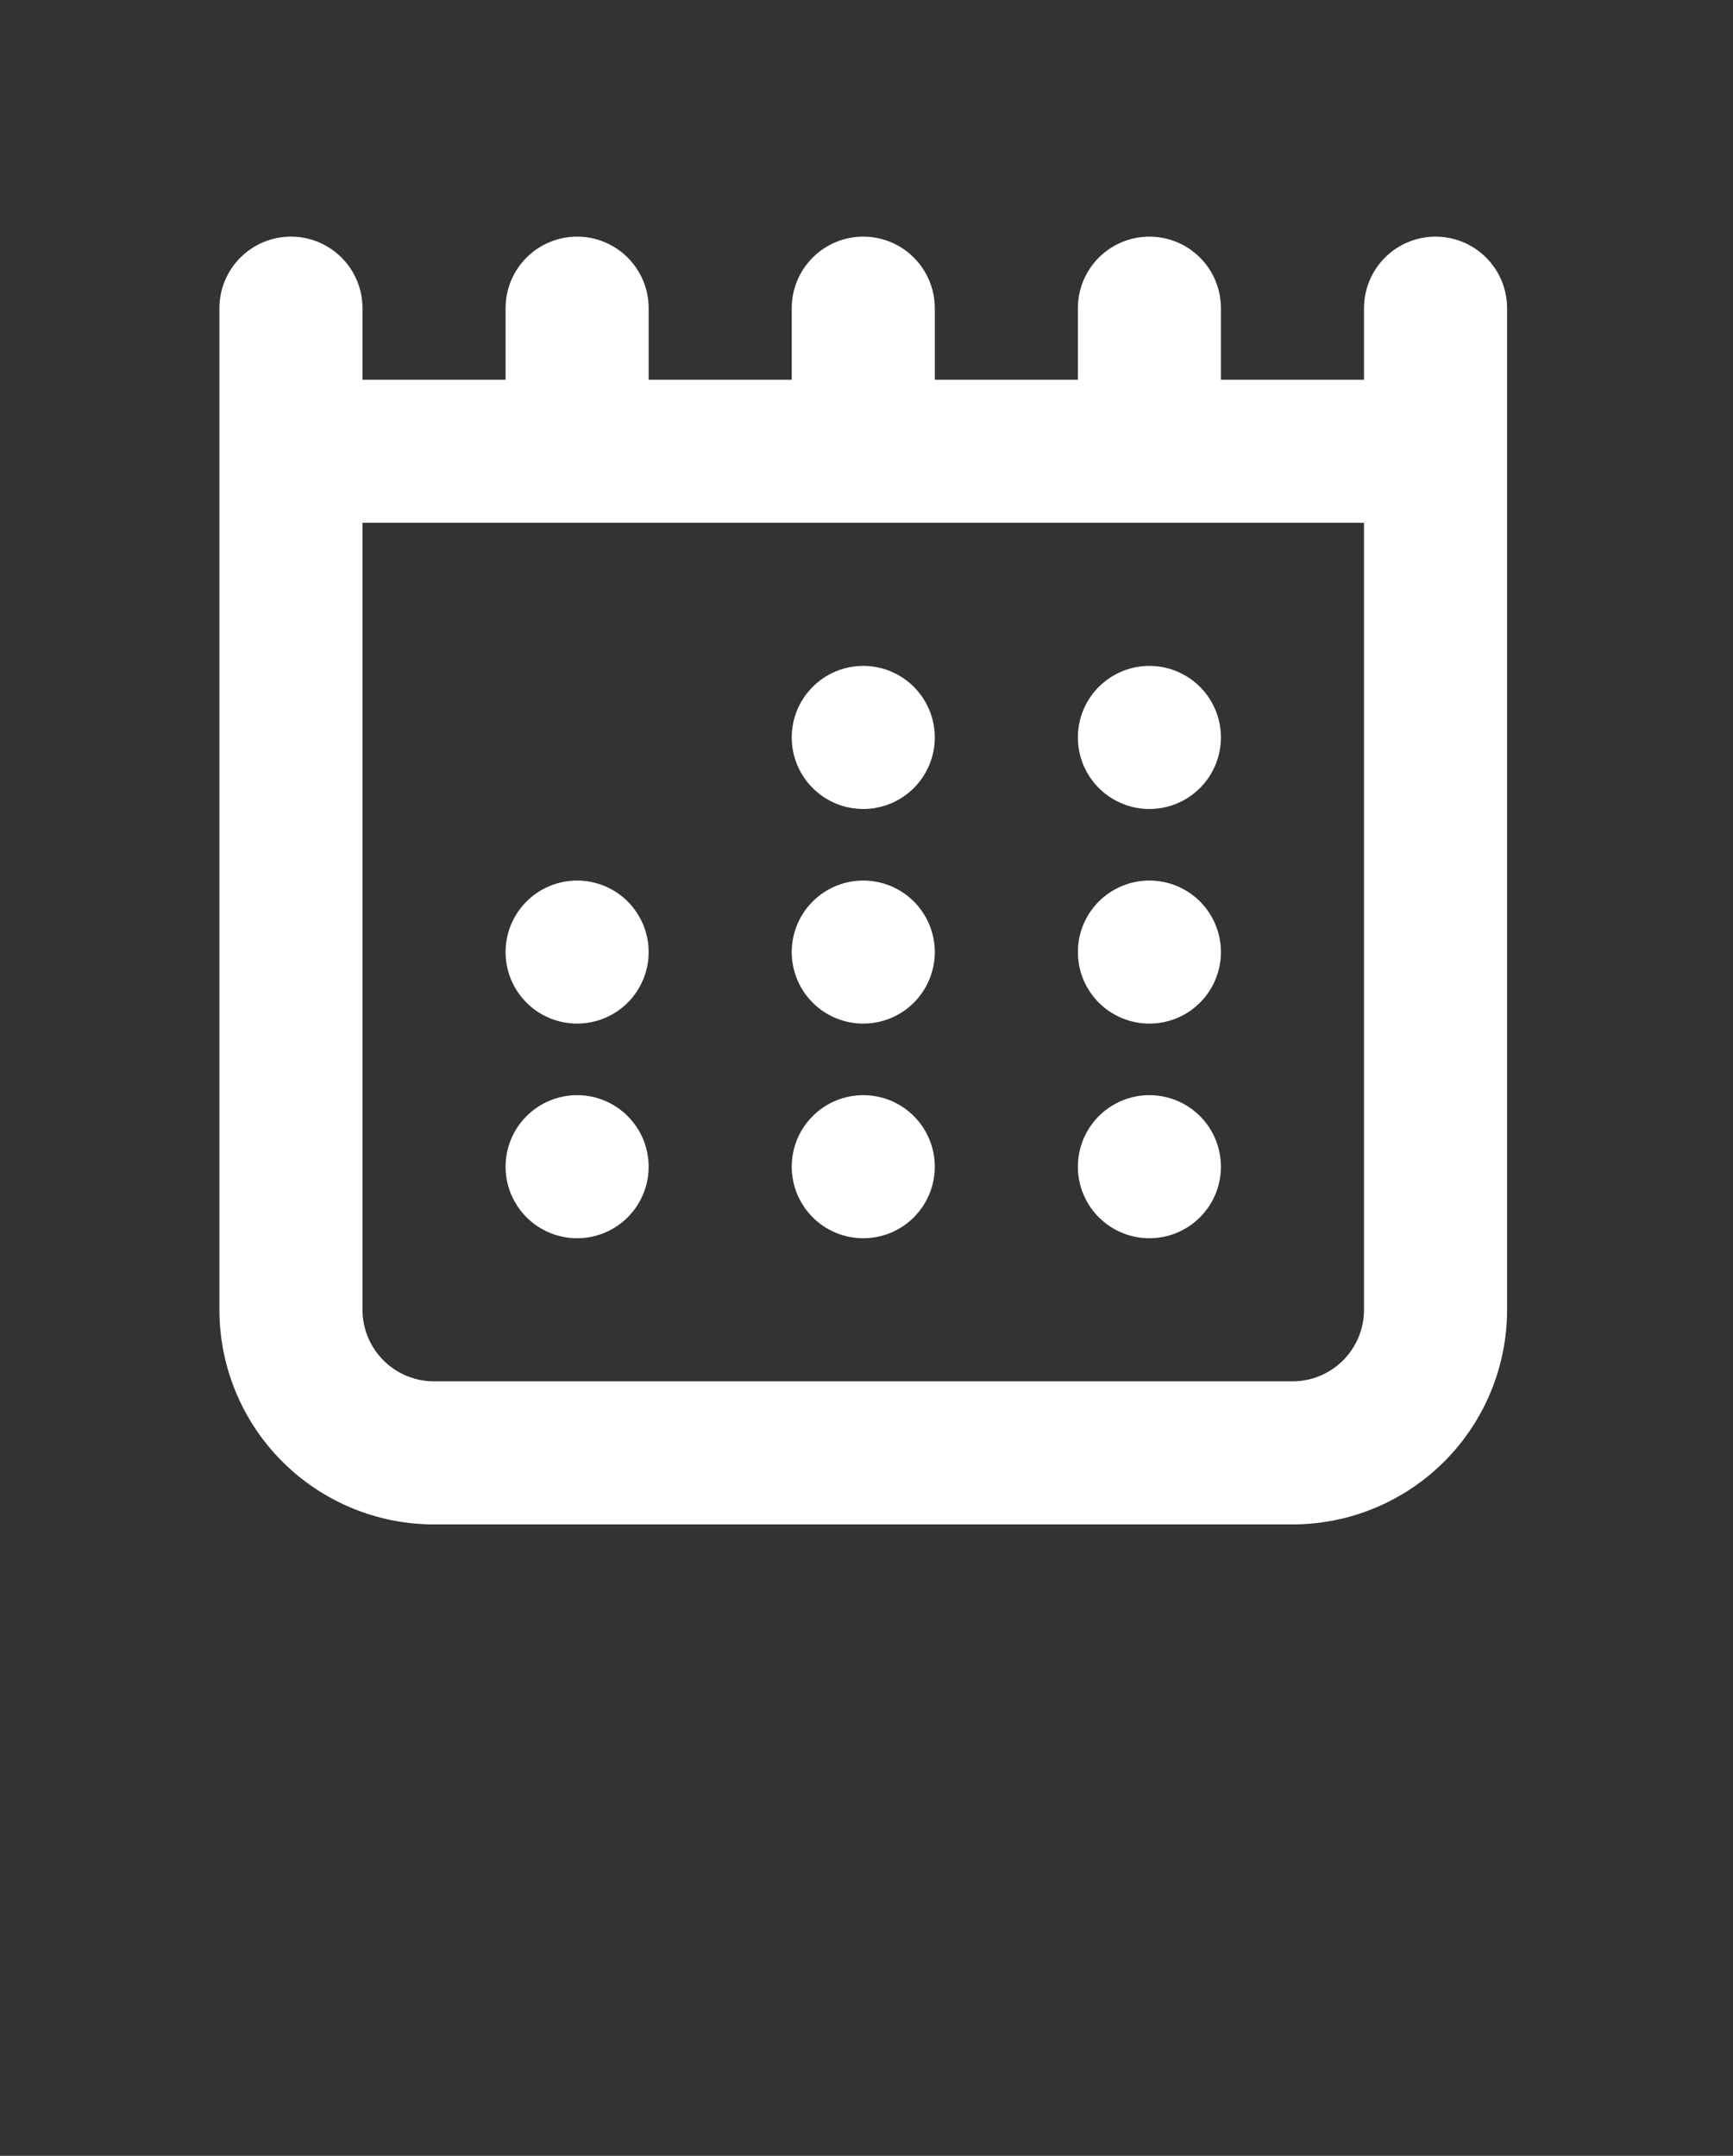 <?xml version="1.0" encoding="UTF-8"?> <svg xmlns="http://www.w3.org/2000/svg" width="41" height="51" viewBox="0 0 41 51" fill="none"><rect x="0" y="0" width="41" height="51" fill="#333333" stroke="none"/><path fill-rule="evenodd" clip-rule="evenodd" d="M6.884 5.598C7.333 5.598 7.763 5.776 8.081 6.094C8.398 6.411 8.576 6.842 8.576 7.29V8.983H11.961V7.29C11.961 6.842 12.139 6.411 12.457 6.094C12.774 5.776 13.205 5.598 13.654 5.598C14.102 5.598 14.533 5.776 14.85 6.094C15.168 6.411 15.346 6.842 15.346 7.29V8.983H18.731V7.29C18.731 6.842 18.909 6.411 19.227 6.094C19.544 5.776 19.974 5.598 20.423 5.598C20.872 5.598 21.303 5.776 21.62 6.094C21.937 6.411 22.116 6.842 22.116 7.29V8.983H25.501V7.29C25.501 6.842 25.679 6.411 25.996 6.094C26.314 5.776 26.744 5.598 27.193 5.598C27.642 5.598 28.072 5.776 28.39 6.094C28.707 6.411 28.885 6.842 28.885 7.29V8.983H32.27V7.29C32.27 6.842 32.449 6.411 32.766 6.094C33.083 5.776 33.514 5.598 33.963 5.598C34.412 5.598 34.842 5.776 35.159 6.094C35.477 6.411 35.655 6.842 35.655 7.29V30.986C35.655 32.332 35.12 33.624 34.168 34.576C33.216 35.528 31.924 36.063 30.578 36.063H10.269C8.922 36.063 7.631 35.528 6.679 34.576C5.726 33.624 5.191 32.332 5.191 30.986V7.29C5.191 6.842 5.37 6.411 5.687 6.094C6.005 5.776 6.435 5.598 6.884 5.598ZM32.27 12.368H8.576V30.986C8.576 31.434 8.755 31.865 9.072 32.182C9.389 32.5 9.82 32.678 10.269 32.678H30.578C31.027 32.678 31.457 32.5 31.775 32.182C32.092 31.865 32.27 31.434 32.27 30.986V12.368ZM22.116 17.445C22.116 17.894 21.937 18.325 21.62 18.642C21.303 18.96 20.872 19.138 20.423 19.138C19.974 19.138 19.544 18.96 19.227 18.642C18.909 18.325 18.731 17.894 18.731 17.445C18.731 16.997 18.909 16.566 19.227 16.249C19.544 15.931 19.974 15.753 20.423 15.753C20.872 15.753 21.303 15.931 21.62 16.249C21.937 16.566 22.116 16.997 22.116 17.445ZM27.193 19.138C27.642 19.138 28.072 18.96 28.39 18.642C28.707 18.325 28.885 17.894 28.885 17.445C28.885 16.997 28.707 16.566 28.39 16.249C28.072 15.931 27.642 15.753 27.193 15.753C26.744 15.753 26.314 15.931 25.996 16.249C25.679 16.566 25.501 16.997 25.501 17.445C25.501 17.894 25.679 18.325 25.996 18.642C26.314 18.96 26.744 19.138 27.193 19.138ZM15.346 22.523C15.346 22.972 15.168 23.402 14.85 23.72C14.533 24.037 14.102 24.215 13.654 24.215C13.205 24.215 12.774 24.037 12.457 23.72C12.139 23.402 11.961 22.972 11.961 22.523C11.961 22.074 12.139 21.644 12.457 21.326C12.774 21.009 13.205 20.831 13.654 20.831C14.102 20.831 14.533 21.009 14.85 21.326C15.168 21.644 15.346 22.074 15.346 22.523ZM20.423 24.215C20.872 24.215 21.303 24.037 21.62 23.72C21.937 23.402 22.116 22.972 22.116 22.523C22.116 22.074 21.937 21.644 21.62 21.326C21.303 21.009 20.872 20.831 20.423 20.831C19.974 20.831 19.544 21.009 19.227 21.326C18.909 21.644 18.731 22.074 18.731 22.523C18.731 22.972 18.909 23.402 19.227 23.72C19.544 24.037 19.974 24.215 20.423 24.215ZM28.885 22.523C28.885 22.972 28.707 23.402 28.39 23.72C28.072 24.037 27.642 24.215 27.193 24.215C26.744 24.215 26.314 24.037 25.996 23.72C25.679 23.402 25.501 22.972 25.501 22.523C25.501 22.074 25.679 21.644 25.996 21.326C26.314 21.009 26.744 20.831 27.193 20.831C27.642 20.831 28.072 21.009 28.39 21.326C28.707 21.644 28.885 22.074 28.885 22.523ZM13.654 29.293C14.102 29.293 14.533 29.115 14.85 28.797C15.168 28.48 15.346 28.049 15.346 27.601C15.346 27.152 15.168 26.721 14.85 26.404C14.533 26.086 14.102 25.908 13.654 25.908C13.205 25.908 12.774 26.086 12.457 26.404C12.139 26.721 11.961 27.152 11.961 27.601C11.961 28.049 12.139 28.48 12.457 28.797C12.774 29.115 13.205 29.293 13.654 29.293ZM22.116 27.601C22.116 28.049 21.937 28.48 21.62 28.797C21.303 29.115 20.872 29.293 20.423 29.293C19.974 29.293 19.544 29.115 19.227 28.797C18.909 28.48 18.731 28.049 18.731 27.601C18.731 27.152 18.909 26.721 19.227 26.404C19.544 26.086 19.974 25.908 20.423 25.908C20.872 25.908 21.303 26.086 21.62 26.404C21.937 26.721 22.116 27.152 22.116 27.601ZM27.193 29.293C27.642 29.293 28.072 29.115 28.39 28.797C28.707 28.48 28.885 28.049 28.885 27.601C28.885 27.152 28.707 26.721 28.39 26.404C28.072 26.086 27.642 25.908 27.193 25.908C26.744 25.908 26.314 26.086 25.996 26.404C25.679 26.721 25.501 27.152 25.501 27.601C25.501 28.049 25.679 28.48 25.996 28.797C26.314 29.115 26.744 29.293 27.193 29.293Z" fill="white"></path></svg> 